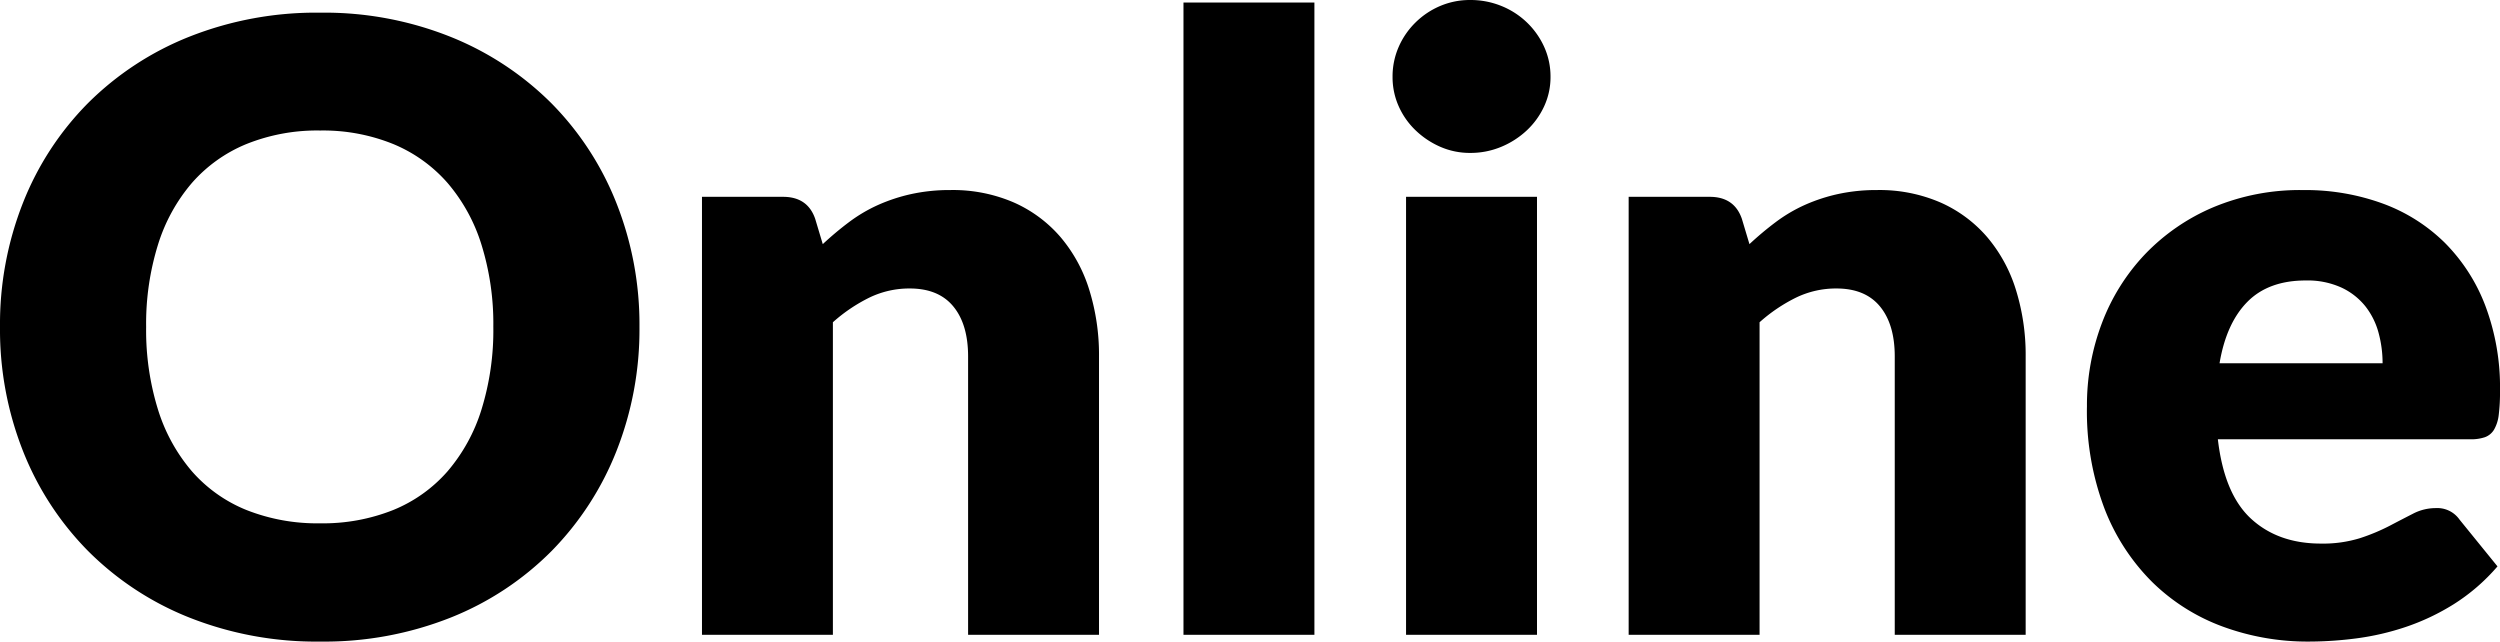 <svg xmlns="http://www.w3.org/2000/svg" width="506.075" height="129.875" viewBox="0 0 506.075 129.875">
  <path id="Path_27088" data-name="Path 27088" d="M134.32-62.329a66.95,66.95,0,0,1-4.66,25.137,60.585,60.585,0,0,1-13.124,20.221A60.185,60.185,0,0,1,96.145-3.506,69.346,69.346,0,0,1,69.683,1.368,69.67,69.67,0,0,1,43.177-3.506,60.553,60.553,0,0,1,22.7-16.972,60.256,60.256,0,0,1,9.533-37.193a66.95,66.95,0,0,1-4.66-25.137,66.95,66.95,0,0,1,4.66-25.137A59.793,59.793,0,0,1,22.7-107.644a60.877,60.877,0,0,1,20.477-13.424,69.67,69.67,0,0,1,26.505-4.874,68.814,68.814,0,0,1,26.462,4.916,61.034,61.034,0,0,1,20.392,13.466,60.117,60.117,0,0,1,13.124,20.178A66.719,66.719,0,0,1,134.32-62.329Zm-29.583,0a53.861,53.861,0,0,0-2.394-16.63,35.22,35.22,0,0,0-6.883-12.526,29.683,29.683,0,0,0-10.987-7.866,37.812,37.812,0,0,0-14.791-2.736,38.367,38.367,0,0,0-14.92,2.736,29.608,29.608,0,0,0-11.03,7.866A35.22,35.22,0,0,0,36.85-78.959a53.861,53.861,0,0,0-2.394,16.63A54.166,54.166,0,0,0,36.85-45.614a35.22,35.22,0,0,0,6.883,12.526,29.193,29.193,0,0,0,11.03,7.823,38.9,38.9,0,0,0,14.92,2.693,38.341,38.341,0,0,0,14.791-2.693,29.263,29.263,0,0,0,10.987-7.823,35.22,35.22,0,0,0,6.883-12.526A54.166,54.166,0,0,0,104.738-62.329Zm66.69-16.758a64.4,64.4,0,0,1,5.3-4.446A31.045,31.045,0,0,1,182.585-87a34.763,34.763,0,0,1,6.755-2.223,36.246,36.246,0,0,1,7.909-.812,31.041,31.041,0,0,1,12.868,2.522,26.7,26.7,0,0,1,9.448,7.011,30.261,30.261,0,0,1,5.814,10.688,44.318,44.318,0,0,1,1.966,13.466V0h-26.5V-56.344q0-6.5-2.993-10.132T189.04-70.11a18.524,18.524,0,0,0-8.165,1.838,32.856,32.856,0,0,0-7.4,5V0H146.974V-88.663H163.39q4.959,0,6.5,4.446Zm99.522-48.906V0H244.444V-127.993Zm45.059,39.33V0H289.5V-88.663Zm2.736-24.282A14.009,14.009,0,0,1,317.461-107a15.64,15.64,0,0,1-3.505,4.874,17.161,17.161,0,0,1-5.173,3.334,16.053,16.053,0,0,1-6.284,1.24,14.922,14.922,0,0,1-6.07-1.24,17.064,17.064,0,0,1-5-3.334,15.388,15.388,0,0,1-3.42-4.874,14.418,14.418,0,0,1-1.24-5.942,14.922,14.922,0,0,1,1.24-6.071,15.752,15.752,0,0,1,3.42-4.959,16.016,16.016,0,0,1,5-3.334,15.381,15.381,0,0,1,6.07-1.2,16.552,16.552,0,0,1,6.284,1.2,16.139,16.139,0,0,1,5.173,3.334,16,16,0,0,1,3.505,4.959A14.5,14.5,0,0,1,318.744-112.945Zm40.271,33.858a64.393,64.393,0,0,1,5.3-4.446A31.045,31.045,0,0,1,370.172-87a34.763,34.763,0,0,1,6.754-2.223,36.246,36.246,0,0,1,7.909-.812A31.041,31.041,0,0,1,397.7-87.509a26.7,26.7,0,0,1,9.448,7.011,30.262,30.262,0,0,1,5.814,10.688,44.318,44.318,0,0,1,1.966,13.466V0H388.427V-56.344q0-6.5-2.992-10.132t-8.807-3.634a18.524,18.524,0,0,0-8.165,1.838,32.855,32.855,0,0,0-7.4,5V0H334.562V-88.663h16.416q4.959,0,6.5,4.446ZM487.179-54.977a23.4,23.4,0,0,0-.812-6.156,14.924,14.924,0,0,0-2.65-5.344,13.486,13.486,0,0,0-4.831-3.8,16.52,16.52,0,0,0-7.268-1.453q-7.524,0-11.8,4.318t-5.643,12.44Zm-33.345,15.39q1.283,11.115,6.755,16.117t14.107,5a25.252,25.252,0,0,0,7.952-1.111,40.113,40.113,0,0,0,5.942-2.479q2.608-1.368,4.788-2.48a9.941,9.941,0,0,1,4.574-1.112,5.479,5.479,0,0,1,4.788,2.309l7.7,9.49A39.4,39.4,0,0,1,501.586-6.2a45.986,45.986,0,0,1-9.747,4.617,52.833,52.833,0,0,1-10,2.309,75.069,75.069,0,0,1-9.533.641,49.778,49.778,0,0,1-17.485-3.035,40.178,40.178,0,0,1-14.279-9.02,42.562,42.562,0,0,1-9.661-14.877,55.587,55.587,0,0,1-3.548-20.691A46.825,46.825,0,0,1,430.364-63.1a41.485,41.485,0,0,1,8.721-13.937,41.522,41.522,0,0,1,13.766-9.49A45.433,45.433,0,0,1,471.1-90.031,45.653,45.653,0,0,1,487.222-87.3a35.036,35.036,0,0,1,12.568,7.952A36.291,36.291,0,0,1,508-66.562a46.9,46.9,0,0,1,2.95,17.143,37.415,37.415,0,0,1-.257,4.874,7.714,7.714,0,0,1-.94,2.993,3.58,3.58,0,0,1-1.838,1.539,8.61,8.61,0,0,1-2.95.428Z" transform="translate(-4.873 128.507)"/>
</svg>
